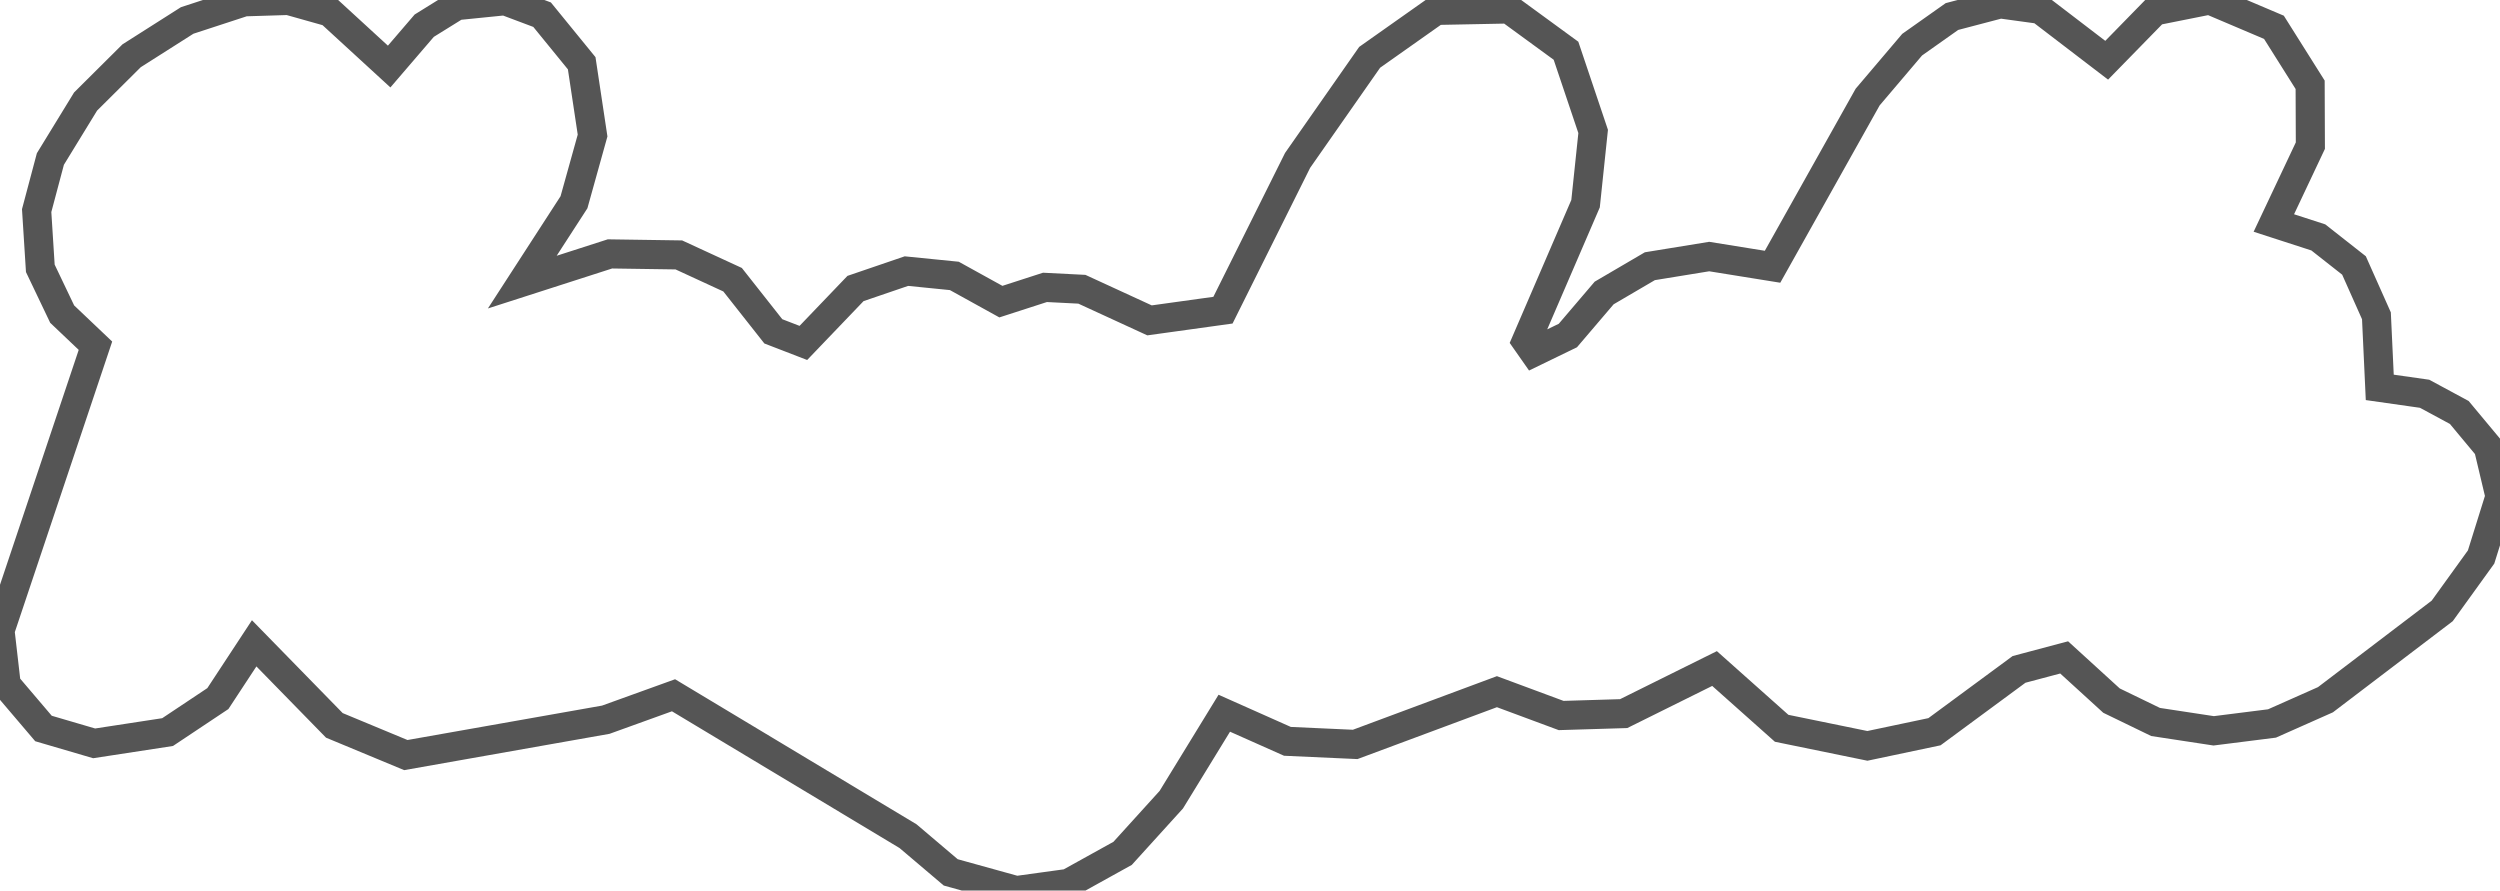 <svg baseProfile="tiny" height="61.215" version="1.2" viewBox="-5.089 6.842 171.847 61.215" width="171.847" xmlns="http://www.w3.org/2000/svg" xmlns:ev="http://www.w3.org/2001/xml-events" xmlns:xlink="http://www.w3.org/1999/xlink"><defs></defs><path fill-rule="evenodd" fill="" stroke="#555555" stroke-width="2.0" opacity="1" d="M 1.472,30.606 L -5.089,50.186 L -4.661,53.908 L -2.1,56.918 L 1.382,57.939 L 6.431,57.165 L 9.887,54.862 L 12.383,51.063 L 17.895,56.704 L 22.808,58.745 L 36.553,56.314 L 41.208,54.634 L 57.332,64.322 L 60.263,66.808 L 64.771,68.058 L 68.353,67.565 L 72.079,65.5 L 75.424,61.812 L 79.067,55.868 L 83.408,57.801 L 88.065,58.012 L 97.808,54.387 L 102.221,56.025 L 106.52,55.895 L 112.767,52.796 L 117.38,56.904 L 123.274,58.112 L 127.884,57.14 L 133.698,52.855 L 136.799,52.031 L 140.054,55.001 L 143.084,56.47 L 147.078,57.078 L 151.086,56.572 L 154.76,54.94 L 162.785,48.836 L 165.459,45.129 L 166.758,40.969 L 165.956,37.593 L 163.959,35.195 L 161.576,33.909 L 158.493,33.47 L 158.264,28.55 L 156.722,25.089 L 154.269,23.161 L 151.212,22.171 L 153.723,16.853 L 153.707,12.67 L 151.219,8.719 L 146.799,6.842 L 143.032,7.595 L 139.722,10.983 L 135.149,7.485 L 132.401,7.108 L 129.085,7.979 L 126.349,9.913 L 123.29,13.515 L 116.754,25.178 L 112.399,24.477 L 108.321,25.141 L 105.179,26.981 L 102.685,29.905 L 100.346,31.04 L 99.825,30.296 L 103.901,20.841 L 104.422,15.877 L 102.556,10.33 L 98.623,7.458 L 93.627,7.557 L 89.059,10.782 L 84.105,17.869 L 78.976,28.163 L 73.928,28.864 L 69.279,26.725 L 66.741,26.596 L 63.711,27.576 L 60.511,25.808 L 57.217,25.478 L 53.718,26.673 L 50.133,30.415 L 48.068,29.618 L 45.269,26.069 L 41.574,24.365 L 36.839,24.295 L 30.812,26.234 L 34.366,20.744 L 35.644,16.158 L 34.896,11.19 L 32.174,7.851 L 29.626,6.893 L 26.294,7.229 L 24.072,8.608 L 21.661,11.416 L 17.582,7.673 L 14.741,6.873 L 11.695,6.967 L 7.776,8.249 L 3.957,10.676 L 0.794,13.821 L -1.626,17.772 L -2.569,21.318 L -2.318,25.286 L -0.815,28.434 L 1.472,30.606 z"></path></svg>